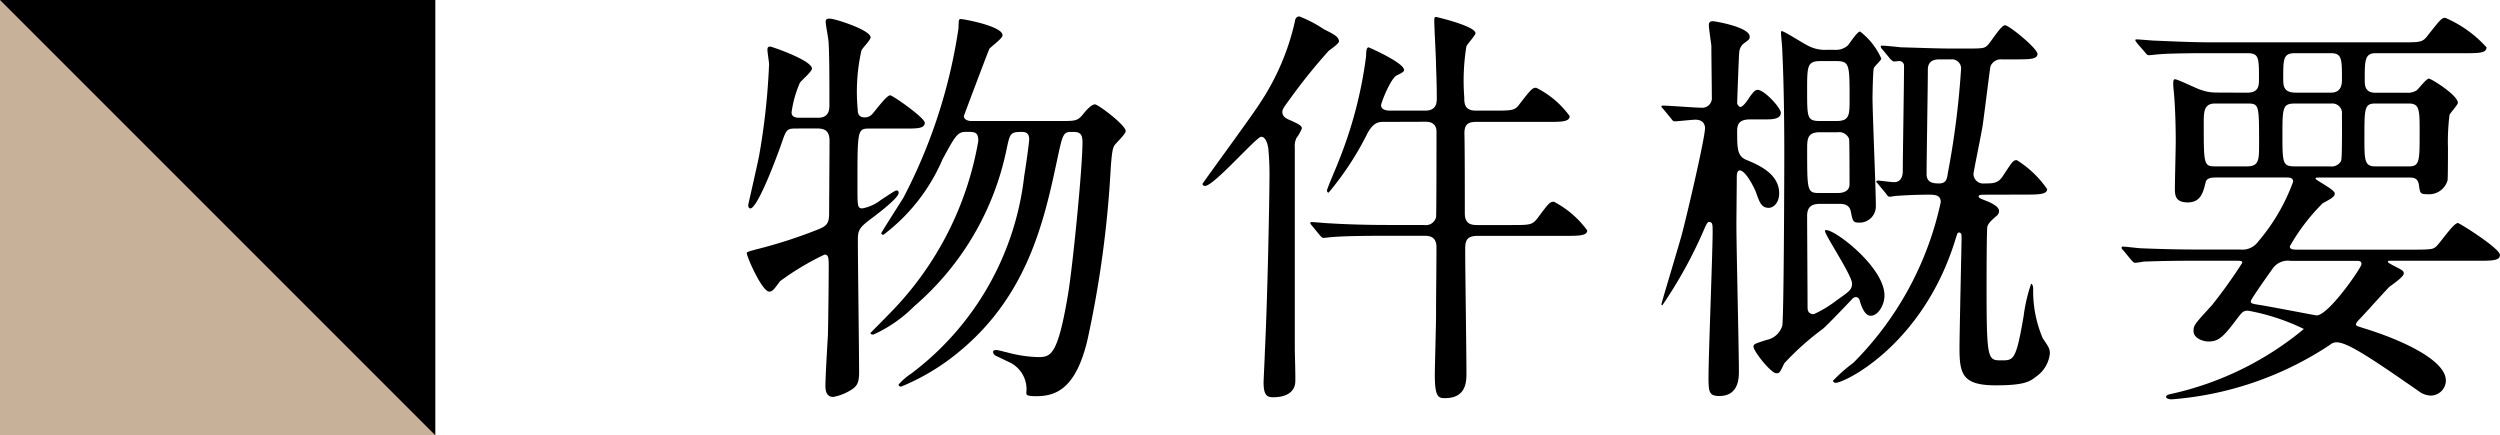 <svg id="btn_subvav_outline_20240719_pc" xmlns="http://www.w3.org/2000/svg" xmlns:xlink="http://www.w3.org/1999/xlink" width="86.142" height="15" viewBox="0 0 86.142 15">
  <defs>
    <clipPath id="clip-path">
      <rect id="長方形_17" data-name="長方形 17" width="86.142" height="15" fill="none"/>
    </clipPath>
  </defs>
  <g id="グループ_28" data-name="グループ 28" clip-path="url(#clip-path)">
    <path id="パス_73" data-name="パス 73" d="M27.416,4.428c-.315,0-.33.057-.488.516-.129.373-.816,2.238-1.075,2.238-.058,0-.072-.072-.072-.115.014-.086.288-1.262.374-1.692A23.528,23.528,0,0,0,26.5,2.219c0-.071-.057-.43-.057-.5s.014-.114.1-.114c.043,0,1.435.473,1.435.76,0,.1-.373.415-.416.487a3.807,3.807,0,0,0-.287,1.019c0,.186.186.186.3.186h.617c.387,0,.387-.3.387-.459,0-.746,0-1.736-.029-2.137,0-.115-.1-.6-.1-.717s.115-.1.158-.1c.157,0,1.391.388,1.391.646,0,.086-.287.373-.316.445a6.49,6.49,0,0,0-.129,2.036c0,.072,0,.273.23.273a.333.333,0,0,0,.258-.1c.1-.1.5-.66.631-.66.086,0,1.191.774,1.191.946,0,.2-.259.2-.689.2h-1.2c-.43,0-.43.014-.43,1.95,0,.732,0,.8.172.8a1.463,1.463,0,0,0,.631-.287c.459-.3.5-.33.545-.33.058,0,.072.043.072.086,0,.172-.746.732-.818.789-.516.387-.588.445-.588.832,0,.717.043,3.9.043,4.547,0,.315-.043.459-.229.588a1.748,1.748,0,0,1-.66.272c-.215,0-.272-.172-.272-.387,0-.287.071-1.492.086-1.735.014-.574.028-1.85.028-2.324,0-.33,0-.459-.143-.459a9.219,9.219,0,0,0-1.535.918c-.2.272-.257.358-.373.358-.244,0-.774-1.2-.774-1.333,0-.044.258-.1.3-.115a16.843,16.843,0,0,0,2.108-.674c.33-.129.431-.2.431-.574,0-.3.014-2.123.014-2.438.014-.4-.143-.488-.445-.488ZM36.51,4.17c.559,0,.617,0,.817-.244.1-.129.287-.33.4-.33s1.061.717,1.061.918c0,.115-.358.43-.4.516s-.072.173-.115.746a36.845,36.845,0,0,1-.8,5.924c-.4,1.707-1.1,1.951-1.764,1.951-.344,0-.344-.043-.344-.129a1.026,1.026,0,0,0-.632-1.061c-.057-.029-.358-.173-.416-.2a.182.182,0,0,1-.1-.129c0-.071.086-.071.115-.071.057,0,.315.071.387.086a4.451,4.451,0,0,0,1.033.157c.444,0,.688-.014,1.047-2.151.143-.817.5-4.3.5-5.264,0-.344-.158-.344-.388-.344-.286,0-.3.1-.5,1.033-.444,2.079-1.018,4.59-3.327,6.511a7.694,7.694,0,0,1-2.037,1.234c-.014,0-.086-.014-.086-.072a2.136,2.136,0,0,1,.43-.373,9.9,9.9,0,0,0,3.9-6.813c.072-.43.172-1.176.172-1.262,0-.115-.029-.258-.244-.258-.416,0-.416.057-.531.574A9.693,9.693,0,0,1,31.5,10.553a4.682,4.682,0,0,1-1.406.975c-.028,0-.1,0-.1-.057.086-.087.746-.746.99-1.019a11.151,11.151,0,0,0,2.725-5.594c0-.315-.129-.315-.4-.315-.315,0-.373.1-.832.946a6.415,6.415,0,0,1-2.036,2.6c-.043,0-.072-.015-.072-.058,0-.028.645-1.032.76-1.219A18.365,18.365,0,0,0,33.025.986c.014-.287,0-.33.086-.33s1.434.243,1.434.559c0,.115-.4.388-.459.474-.158.4-.732,1.921-.875,2.309,0,.129.157.172.258.172Z"/>
    <path id="パス_74" data-name="パス 74" d="M41.435,6.336c0-.029,1.692-2.324,1.98-2.783a8.372,8.372,0,0,0,1.2-2.8c.015-.144.087-.187.158-.187a4.34,4.34,0,0,1,.847.444c.286.144.516.245.516.416,0,.086-.316.288-.359.331a19.657,19.657,0,0,0-1.348,1.678c-.158.215-.244.329-.244.415,0,.158.115.23.258.287.259.115.416.187.416.287a1.472,1.472,0,0,1-.186.33.615.615,0,0,0-.058.33v6.928c0,.186.029,1.018.015,1.176-.043.4-.43.5-.76.5-.216,0-.331-.072-.331-.516,0-.072.043-.918.043-1.019.1-1.993.159-5.421.159-5.938A9.644,9.644,0,0,0,43.7,5.1c-.014-.086-.072-.387-.243-.387S41.793,6.45,41.507,6.407c-.057-.014-.072-.042-.072-.071M47.689,4.2c-.172,0-.359,0-.574.4a10.367,10.367,0,0,1-1.334,2.037c-.043,0-.057-.043-.057-.072,0-.071.33-.817.387-.975a14.674,14.674,0,0,0,.961-3.658c0-.1,0-.3.086-.3.014,0,1.219.531,1.219.775,0,.057-.028.086-.244.187s-.545.946-.545,1.032c0,.158.187.186.3.186h1.219c.358,0,.4-.229.4-.416,0-.645-.028-1.075-.028-1.233,0-.2-.058-1.2-.058-1.434,0-.1,0-.144.058-.144.028,0,1.362.316,1.362.56,0,.072-.286.372-.315.459a7.428,7.428,0,0,0-.072,1.749c0,.2,0,.459.4.459h.6c.661,0,.747,0,.918-.243.388-.5.431-.545.561-.545A3.158,3.158,0,0,1,54.085,4c0,.2-.287.2-.759.2H50.859c-.316,0-.4.129-.4.4.014.4.014,2.309.014,2.754,0,.4.273.4.445.4h1.148c.659,0,.73,0,.918-.244.373-.5.416-.559.559-.559a3.322,3.322,0,0,1,1.148.989c0,.187-.3.187-.775.187h-3c-.43,0-.43.229-.43.5,0,.6.043,3.557.043,4.231,0,.273,0,.86-.732.86-.215,0-.358,0-.358-.788,0-.287.043-1.75.043-2.08,0-.775.014-1.563.014-2.338,0-.387-.287-.387-.416-.387H47.732c-.344,0-1.32,0-1.822.043-.043,0-.243.028-.3.028s-.072-.028-.129-.085l-.272-.331c-.058-.071-.058-.071-.058-.1s.029-.028.043-.028c.1,0,.531.043.631.043.416.028,1.162.057,1.98.057h1.262a.361.361,0,0,0,.416-.273c.014-.086.014-2.754.014-2.926,0-.086,0-.358-.373-.358Z"/>
    <path id="パス_75" data-name="パス 75" d="M57.32,3.768c-.058-.072-.072-.072-.072-.1s.029-.029.057-.029c.2,0,1.118.072,1.306.072a.334.334,0,0,0,.373-.373c0-.229-.016-1.478-.016-1.764-.013-.115-.086-.6-.086-.7s.03-.143.145-.143c.057,0,1.262.2,1.262.53,0,.086-.015.1-.215.244a.439.439,0,0,0-.145.3c-.013.043-.071,1.679-.071,1.736s.058.143.115.143c.086,0,.258-.243.316-.344.129-.172.186-.244.272-.244.23,0,.8.617.8.789,0,.229-.317.229-.545.229h-.5c-.358,0-.459.13-.459.4,0,.6,0,.875.33,1,.373.158,1.118.459,1.118,1.148,0,.344-.215.5-.357.5-.259,0-.317-.187-.446-.545-.028-.086-.343-.746-.558-.746-.1,0-.1.186-.1.215,0,.258-.013,1.42-.013,1.649,0,.8.086,4.332.086,5.049,0,.23,0,.861-.674.861-.345,0-.373-.129-.373-.631,0-.789.142-4.3.142-5.02,0-.259,0-.345-.129-.345-.043,0-.071.058-.129.172a15.583,15.583,0,0,1-1.476,2.7c-.029,0-.029-.029-.029-.043,0-.043.63-2.123.7-2.395.158-.588.8-3.314.8-3.672,0-.029,0-.287-.33-.287-.114,0-.63.057-.7.057s-.087-.029-.13-.086Zm5.392,3.256c-.3,0-.444.115-.444.416,0,.445.015,2.654.015,3.141,0,.072,0,.244.215.244a3.924,3.924,0,0,0,.8-.487c.431-.3.517-.359.517-.574,0-.273-.933-1.664-.933-1.807,0-.029.03-.029.043-.029.33,0,2.008,1.291,2.008,2.252,0,.344-.228.7-.473.7-.229,0-.343-.4-.373-.5-.013-.057-.043-.143-.143-.143a.17.17,0,0,0-.129.072c-.216.229-.847.889-1,1.018a9.467,9.467,0,0,0-1.334,1.191c-.144.3-.157.344-.272.344-.187,0-.789-.76-.789-.918,0-.086.042-.1.445-.23a.706.706,0,0,0,.545-.487c.056-.187.071-5.293.071-5.881,0-1.176-.015-2.481-.071-3.643,0-.086-.043-.488-.043-.574,0-.029,0-.057.028-.057.086,0,.788.459.961.531a1.223,1.223,0,0,0,.573.114h.287a.624.624,0,0,0,.446-.143c.071-.072.329-.488.429-.488a2.36,2.36,0,0,1,.732.932c0,.058-.23.258-.258.33s-.044.889-.044,1.019c0,.545.115,3.155.115,3.743a.56.56,0,0,1-.6.56c-.188,0-.2-.072-.259-.359-.043-.287-.287-.287-.416-.287Zm.015-4.919c-.459,0-.459.171-.459,1.018,0,.946,0,1.047.459,1.047h.545c.459,0,.459-.2.459-.76,0-1.176,0-1.305-.459-1.305ZM62.7,4.557c-.431,0-.431.244-.431.588,0,1.463,0,1.506.444,1.506h.6c.416,0,.416-.244.416-.315,0-.172,0-1.492-.015-1.549a.368.368,0,0,0-.4-.23Zm5.636,2.152c-.042,0-.158,0-.158.057s.086.086.23.143c.186.072.473.2.473.359a.206.206,0,0,1-.072.158c-.229.2-.272.244-.33.373-.028.115-.028,1.864-.028,2.123,0,2.495.043,2.495.516,2.495.416,0,.5,0,.76-1.52a5.715,5.715,0,0,1,.258-1.119c.029,0,.072.058.072.172a4.142,4.142,0,0,0,.33,1.707c.215.316.244.359.244.531a1.11,1.11,0,0,1-.473.789c-.23.186-.445.3-1.392.3-1.147,0-1.248-.387-1.248-1.291,0-.488.072-3.629.072-3.815,0-.058,0-.158-.086-.158-.057,0-.057.029-.115.2-1.1,3.644-3.814,4.978-4.144,4.978-.03,0-.086-.029-.086-.072a5.343,5.343,0,0,1,.7-.616,11.145,11.145,0,0,0,3.013-5.537c0-.244-.188-.258-.416-.258-.5,0-.918.028-1.134.043-.029,0-.172.028-.2.028-.058,0-.086-.028-.129-.1l-.274-.33c-.028-.043-.071-.072-.071-.086s.028-.043.058-.043.472.057.558.057c.216,0,.3-.172.3-.387,0-.516.043-3.041.043-3.615a.161.161,0,0,0-.157-.171c-.03,0-.159.014-.188.014s-.071-.029-.129-.086l-.272-.33a.184.184,0,0,1-.058-.1c0-.029.029-.029.043-.029.1,0,.545.043.647.057.588.015,1.232.043,1.821.043h.372c.617,0,.689,0,.8-.115.1-.086.459-.688.6-.688s1.119.8,1.119.989-.3.187-.775.187H68.98a.382.382,0,0,0-.4.258c-.029.2-.215,1.679-.258,1.98C68.293,4.514,68,5.92,68,5.991a.333.333,0,0,0,.373.33c.288,0,.473,0,.631-.243.33-.5.359-.56.488-.56a3.525,3.525,0,0,1,1.047,1c0,.187-.33.187-.76.187ZM66.814,2.047c-.286,0-.387.144-.387.359,0,.559-.043,3.083-.043,3.6,0,.287.23.315.43.315.244,0,.273-.157.3-.344a29.111,29.111,0,0,0,.459-3.614.315.315,0,0,0-.359-.316Z"/>
    <path id="パス_76" data-name="パス 76" d="M77.421,3.194c.416,0,.416-.244.416-.473,0-.746,0-.889-.416-.889H76.158c-1.261,0-1.677.028-1.806.043-.057,0-.258.028-.3.028-.058,0-.086-.028-.129-.086l-.287-.33c-.043-.071-.058-.071-.058-.1s.015-.029.058-.029c.1,0,.53.043.631.043.7.029,1.291.058,1.965.058h6.526c.645,0,.718,0,.9-.244.431-.545.474-.6.6-.6a4.057,4.057,0,0,1,1.42,1.018c0,.2-.286.2-.76.2H81.854c-.373,0-.373.257-.373.918,0,.171,0,.444.358.444h1.09a.54.54,0,0,0,.345-.086c.071-.057.33-.4.416-.4s1,.574,1,.832c0,.072-.257.344-.287.416A7.372,7.372,0,0,0,84.349,5.1c0,.086,0,1.1-.015,1.118a.661.661,0,0,1-.687.474c-.259,0-.259-.029-.3-.33-.043-.244-.2-.244-.345-.244H79.945c-.142,0-.158,0-.158.043s.66.373.66.5c0,.1-.043.144-.416.344A6.891,6.891,0,0,0,78.9,8.487c0,.115.115.115.315.115h4c.6,0,.631-.029.718-.1.142-.115.6-.817.759-.817.057,0,1.449.875,1.449,1.1,0,.2-.286.2-.76.2h-2.97c-.114,0-.129,0-.129.029s.015.043.144.114c.358.186.4.2.4.3,0,.115-.429.4-.5.459-.172.173-.875.962-1.032,1.119-.028.029-.114.115-.114.172s.043.058.443.187c1.162.373,2.654,1.047,2.654,1.75a.526.526,0,0,1-.516.516.754.754,0,0,1-.345-.1c-1.648-1.148-2.523-1.736-2.9-1.736a.331.331,0,0,0-.231.086,11.439,11.439,0,0,1-5.449,1.879c-.1,0-.2-.029-.2-.086s.1-.086.172-.1a10.815,10.815,0,0,0,4.576-2.238,7.361,7.361,0,0,0-1.923-.631c-.172,0-.2.043-.431.344-.429.574-.6.718-.931.718-.2,0-.517-.116-.517-.359,0-.2.028-.23.632-.889a17.233,17.233,0,0,0,1.047-1.463c0-.072-.029-.072-.33-.072H75.686c-1.262,0-1.678.029-1.823.029a2.212,2.212,0,0,1-.3.043c-.043,0-.072-.043-.129-.1l-.273-.33c-.057-.057-.057-.071-.057-.086a.038.038,0,0,1,.043-.043c.1,0,.545.058.63.058.7.028,1.306.043,1.981.043h1.434a.67.67,0,0,0,.617-.273,6.7,6.7,0,0,0,1.205-2.065c0-.144-.129-.144-.259-.144H76.374c-.129,0-.33,0-.373.158-.086.358-.172.7-.616.7s-.445-.258-.445-.5c0-.259.029-1.377.029-1.607,0-.659-.029-1.362-.072-1.764a1.86,1.86,0,0,1-.014-.229c0-.043,0-.144.057-.144.1,0,.732.316.875.359a1.542,1.542,0,0,0,.516.1Zm-1.1.373c-.387,0-.387.3-.387.674,0,1.449,0,1.492.416,1.492h1.06c.431,0,.431-.215.431-.789,0-1.363,0-1.377-.431-1.377Zm2.611,5.422a.635.635,0,0,0-.617.258c-.073.1-.76,1.061-.76,1.133s.028.086.314.129,1.922.359,1.952.359c.416,0,1.548-1.65,1.548-1.764s-.086-.115-.158-.115Zm.157-5.422c-.431,0-.444.115-.444,1.09s.013,1.076.429,1.076h1.206a.375.375,0,0,0,.386-.187c.043-.086.03-1.391.03-1.606a.332.332,0,0,0-.359-.373Zm0-1.735c-.416,0-.416.186-.416.86,0,.258,0,.5.431.5h1.218c.374,0,.374-.33.374-.459,0-.689,0-.9-.374-.9Zm2.754,1.735c-.373,0-.373.172-.373,1.176,0,.775,0,.99.373.99H83c.373,0,.373-.172.373-1.176,0-.775,0-.99-.373-.99Z"/>
    <rect id="長方形_16" data-name="長方形 16" width="15" height="15"/>
    <path id="パス_77" data-name="パス 77" d="M15,15H0V0" fill="#c7b299"/>
  </g>
</svg>
